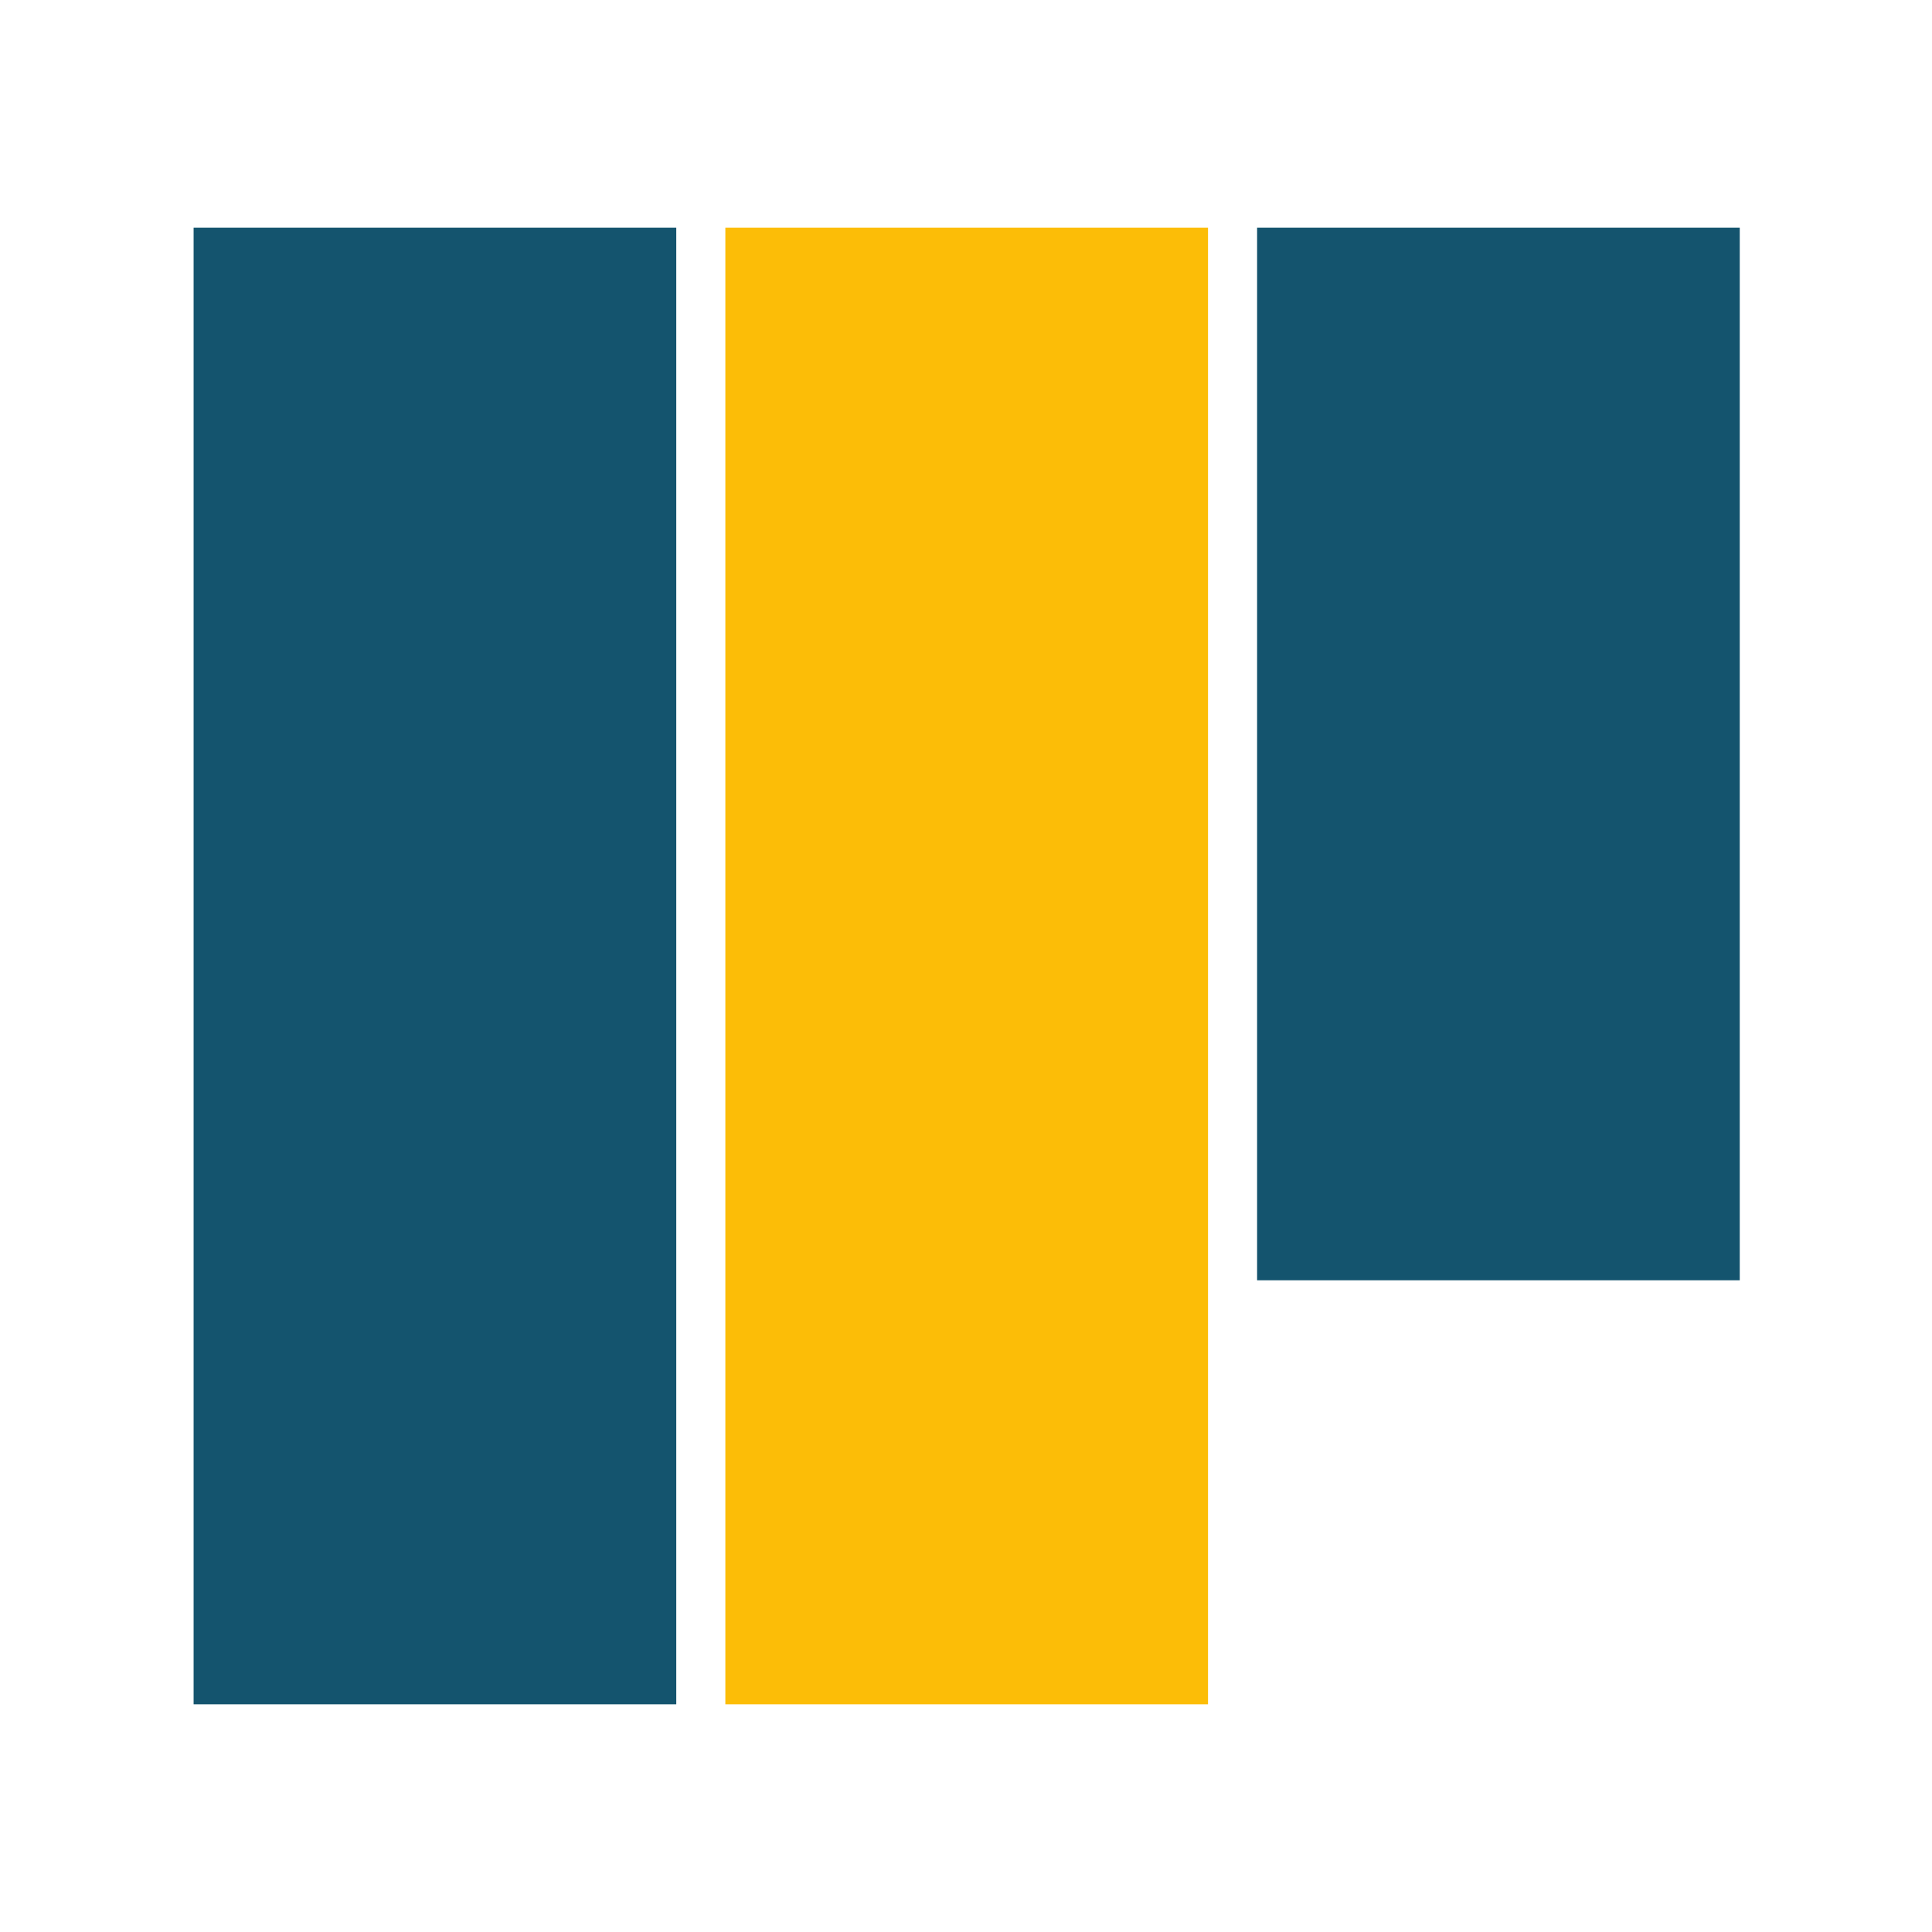 <?xml version="1.0" encoding="utf-8"?>
<!-- Generator: Adobe Illustrator 26.2.1, SVG Export Plug-In . SVG Version: 6.00 Build 0)  -->
<svg version="1.0" id="Ebene_1" xmlns="http://www.w3.org/2000/svg" xmlns:xlink="http://www.w3.org/1999/xlink" x="0px" y="0px"
	 viewBox="0 0 141.7 141.7" enable-background="new 0 0 141.7 141.7" xml:space="preserve">
<g>
	<rect x="14.2" y="16.7" fill="#14546E" width="35.4" height="108.3"/>
	<rect x="53.2" y="16.7" fill="#FCBD07" width="35.4" height="108.3"/>
	<rect x="92.2" y="16.7" fill="#14546E" width="35.4" height="77.2"/>
</g>
</svg>
